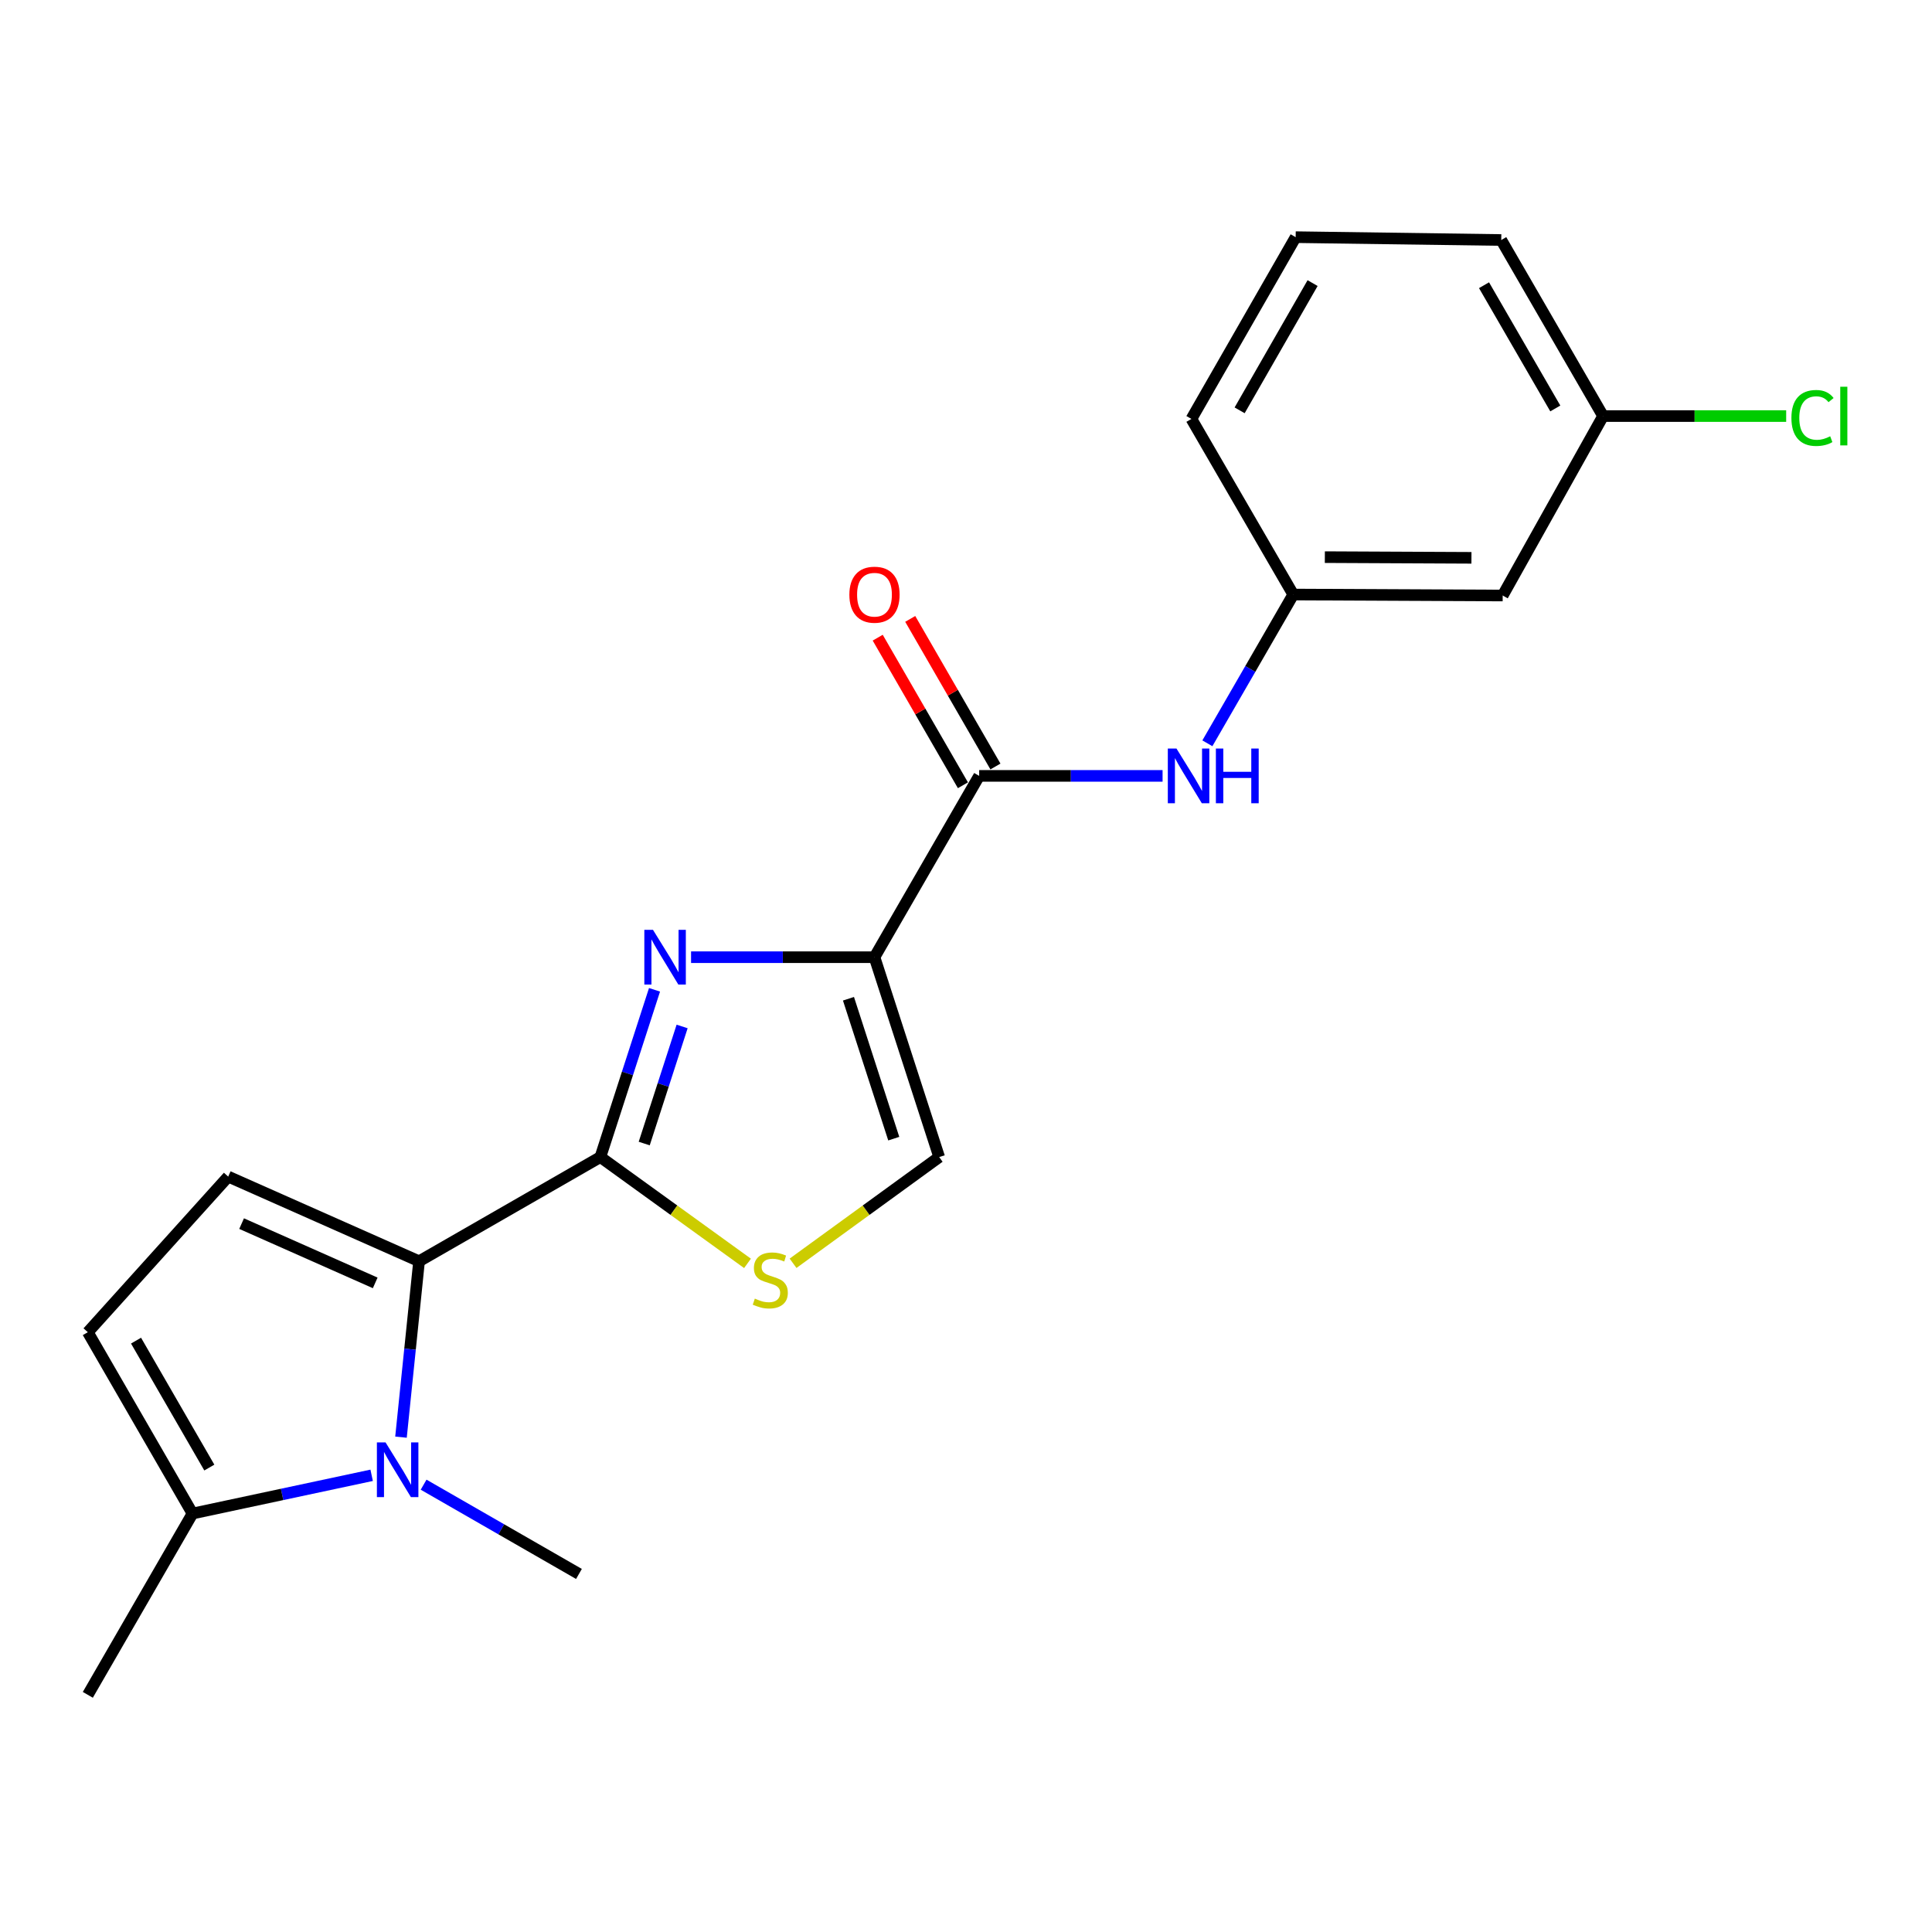 <?xml version='1.0' encoding='iso-8859-1'?>
<svg version='1.1' baseProfile='full'
              xmlns='http://www.w3.org/2000/svg'
                      xmlns:rdkit='http://www.rdkit.org/xml'
                      xmlns:xlink='http://www.w3.org/1999/xlink'
                  xml:space='preserve'
width='1000px' height='1000px' viewBox='0 0 1000 1000'>
<!-- END OF HEADER -->
<rect style='opacity:1.0;fill:#FFFFFF;stroke:none' width='1000' height='1000' x='0' y='0'> </rect>
<path class='bond-0' d='M 452.632,495.444 L 405.163,495.444' style='fill:none;fill-rule:evenodd;stroke:#000000;stroke-width:6px;stroke-linecap:butt;stroke-linejoin:miter;stroke-opacity:1' />
<path class='bond-0' d='M 405.163,495.444 L 357.693,495.444' style='fill:none;fill-rule:evenodd;stroke:#0000FF;stroke-width:6px;stroke-linecap:butt;stroke-linejoin:miter;stroke-opacity:1' />
<path class='bond-4' d='M 452.632,495.444 L 506.821,401.599' style='fill:none;fill-rule:evenodd;stroke:#000000;stroke-width:6px;stroke-linecap:butt;stroke-linejoin:miter;stroke-opacity:1' />
<path class='bond-7' d='M 452.632,495.444 L 486.124,598.898' style='fill:none;fill-rule:evenodd;stroke:#000000;stroke-width:6px;stroke-linecap:butt;stroke-linejoin:miter;stroke-opacity:1' />
<path class='bond-7' d='M 439.166,516.948 L 462.61,589.366' style='fill:none;fill-rule:evenodd;stroke:#000000;stroke-width:6px;stroke-linecap:butt;stroke-linejoin:miter;stroke-opacity:1' />
<path class='bond-1' d='M 338.779,512.322 L 324.766,555.61' style='fill:none;fill-rule:evenodd;stroke:#0000FF;stroke-width:6px;stroke-linecap:butt;stroke-linejoin:miter;stroke-opacity:1' />
<path class='bond-1' d='M 324.766,555.61 L 310.752,598.898' style='fill:none;fill-rule:evenodd;stroke:#000000;stroke-width:6px;stroke-linecap:butt;stroke-linejoin:miter;stroke-opacity:1' />
<path class='bond-1' d='M 353.065,531.294 L 343.255,561.596' style='fill:none;fill-rule:evenodd;stroke:#0000FF;stroke-width:6px;stroke-linecap:butt;stroke-linejoin:miter;stroke-opacity:1' />
<path class='bond-1' d='M 343.255,561.596 L 333.446,591.897' style='fill:none;fill-rule:evenodd;stroke:#000000;stroke-width:6px;stroke-linecap:butt;stroke-linejoin:miter;stroke-opacity:1' />
<path class='bond-2' d='M 310.752,598.898 L 216.907,652.828' style='fill:none;fill-rule:evenodd;stroke:#000000;stroke-width:6px;stroke-linecap:butt;stroke-linejoin:miter;stroke-opacity:1' />
<path class='bond-21' d='M 310.752,598.898 L 348.831,626.408' style='fill:none;fill-rule:evenodd;stroke:#000000;stroke-width:6px;stroke-linecap:butt;stroke-linejoin:miter;stroke-opacity:1' />
<path class='bond-21' d='M 348.831,626.408 L 386.91,653.918' style='fill:none;fill-rule:evenodd;stroke:#CCCC00;stroke-width:6px;stroke-linecap:butt;stroke-linejoin:miter;stroke-opacity:1' />
<path class='bond-3' d='M 216.907,652.828 L 212.229,698.349' style='fill:none;fill-rule:evenodd;stroke:#000000;stroke-width:6px;stroke-linecap:butt;stroke-linejoin:miter;stroke-opacity:1' />
<path class='bond-3' d='M 212.229,698.349 L 207.552,743.869' style='fill:none;fill-rule:evenodd;stroke:#0000FF;stroke-width:6px;stroke-linecap:butt;stroke-linejoin:miter;stroke-opacity:1' />
<path class='bond-6' d='M 216.907,652.828 L 118.117,609.004' style='fill:none;fill-rule:evenodd;stroke:#000000;stroke-width:6px;stroke-linecap:butt;stroke-linejoin:miter;stroke-opacity:1' />
<path class='bond-6' d='M 194.208,664.019 L 125.055,633.342' style='fill:none;fill-rule:evenodd;stroke:#000000;stroke-width:6px;stroke-linecap:butt;stroke-linejoin:miter;stroke-opacity:1' />
<path class='bond-8' d='M 192.364,763.613 L 146.004,773.508' style='fill:none;fill-rule:evenodd;stroke:#0000FF;stroke-width:6px;stroke-linecap:butt;stroke-linejoin:miter;stroke-opacity:1' />
<path class='bond-8' d='M 146.004,773.508 L 99.643,783.404' style='fill:none;fill-rule:evenodd;stroke:#000000;stroke-width:6px;stroke-linecap:butt;stroke-linejoin:miter;stroke-opacity:1' />
<path class='bond-15' d='M 219.264,768.468 L 259.464,791.57' style='fill:none;fill-rule:evenodd;stroke:#0000FF;stroke-width:6px;stroke-linecap:butt;stroke-linejoin:miter;stroke-opacity:1' />
<path class='bond-15' d='M 259.464,791.57 L 299.664,814.671' style='fill:none;fill-rule:evenodd;stroke:#000000;stroke-width:6px;stroke-linecap:butt;stroke-linejoin:miter;stroke-opacity:1' />
<path class='bond-10' d='M 506.821,401.599 L 554.285,401.599' style='fill:none;fill-rule:evenodd;stroke:#000000;stroke-width:6px;stroke-linecap:butt;stroke-linejoin:miter;stroke-opacity:1' />
<path class='bond-10' d='M 554.285,401.599 L 601.749,401.599' style='fill:none;fill-rule:evenodd;stroke:#0000FF;stroke-width:6px;stroke-linecap:butt;stroke-linejoin:miter;stroke-opacity:1' />
<path class='bond-12' d='M 515.236,396.74 L 493.184,358.542' style='fill:none;fill-rule:evenodd;stroke:#000000;stroke-width:6px;stroke-linecap:butt;stroke-linejoin:miter;stroke-opacity:1' />
<path class='bond-12' d='M 493.184,358.542 L 471.133,320.343' style='fill:none;fill-rule:evenodd;stroke:#FF0000;stroke-width:6px;stroke-linecap:butt;stroke-linejoin:miter;stroke-opacity:1' />
<path class='bond-12' d='M 498.405,406.457 L 476.354,368.258' style='fill:none;fill-rule:evenodd;stroke:#000000;stroke-width:6px;stroke-linecap:butt;stroke-linejoin:miter;stroke-opacity:1' />
<path class='bond-12' d='M 476.354,368.258 L 454.302,330.059' style='fill:none;fill-rule:evenodd;stroke:#FF0000;stroke-width:6px;stroke-linecap:butt;stroke-linejoin:miter;stroke-opacity:1' />
<path class='bond-5' d='M 410.484,653.874 L 448.304,626.386' style='fill:none;fill-rule:evenodd;stroke:#CCCC00;stroke-width:6px;stroke-linecap:butt;stroke-linejoin:miter;stroke-opacity:1' />
<path class='bond-5' d='M 448.304,626.386 L 486.124,598.898' style='fill:none;fill-rule:evenodd;stroke:#000000;stroke-width:6px;stroke-linecap:butt;stroke-linejoin:miter;stroke-opacity:1' />
<path class='bond-9' d='M 118.117,609.004 L 45.455,689.548' style='fill:none;fill-rule:evenodd;stroke:#000000;stroke-width:6px;stroke-linecap:butt;stroke-linejoin:miter;stroke-opacity:1' />
<path class='bond-17' d='M 99.643,783.404 L 45.455,877.249' style='fill:none;fill-rule:evenodd;stroke:#000000;stroke-width:6px;stroke-linecap:butt;stroke-linejoin:miter;stroke-opacity:1' />
<path class='bond-22' d='M 99.643,783.404 L 45.455,689.548' style='fill:none;fill-rule:evenodd;stroke:#000000;stroke-width:6px;stroke-linecap:butt;stroke-linejoin:miter;stroke-opacity:1' />
<path class='bond-22' d='M 108.345,759.608 L 70.413,693.909' style='fill:none;fill-rule:evenodd;stroke:#000000;stroke-width:6px;stroke-linecap:butt;stroke-linejoin:miter;stroke-opacity:1' />
<path class='bond-11' d='M 624.937,384.729 L 647.162,346.23' style='fill:none;fill-rule:evenodd;stroke:#0000FF;stroke-width:6px;stroke-linecap:butt;stroke-linejoin:miter;stroke-opacity:1' />
<path class='bond-11' d='M 647.162,346.23 L 669.387,307.732' style='fill:none;fill-rule:evenodd;stroke:#000000;stroke-width:6px;stroke-linecap:butt;stroke-linejoin:miter;stroke-opacity:1' />
<path class='bond-13' d='M 669.387,307.732 L 777.787,308.239' style='fill:none;fill-rule:evenodd;stroke:#000000;stroke-width:6px;stroke-linecap:butt;stroke-linejoin:miter;stroke-opacity:1' />
<path class='bond-13' d='M 685.738,288.374 L 761.618,288.729' style='fill:none;fill-rule:evenodd;stroke:#000000;stroke-width:6px;stroke-linecap:butt;stroke-linejoin:miter;stroke-opacity:1' />
<path class='bond-19' d='M 669.387,307.732 L 616.678,216.834' style='fill:none;fill-rule:evenodd;stroke:#000000;stroke-width:6px;stroke-linecap:butt;stroke-linejoin:miter;stroke-opacity:1' />
<path class='bond-14' d='M 777.787,308.239 L 829.751,215.355' style='fill:none;fill-rule:evenodd;stroke:#000000;stroke-width:6px;stroke-linecap:butt;stroke-linejoin:miter;stroke-opacity:1' />
<path class='bond-16' d='M 829.751,215.355 L 877.136,215.355' style='fill:none;fill-rule:evenodd;stroke:#000000;stroke-width:6px;stroke-linecap:butt;stroke-linejoin:miter;stroke-opacity:1' />
<path class='bond-16' d='M 877.136,215.355 L 924.521,215.355' style='fill:none;fill-rule:evenodd;stroke:#00CC00;stroke-width:6px;stroke-linecap:butt;stroke-linejoin:miter;stroke-opacity:1' />
<path class='bond-23' d='M 829.751,215.355 L 777.042,124.23' style='fill:none;fill-rule:evenodd;stroke:#000000;stroke-width:6px;stroke-linecap:butt;stroke-linejoin:miter;stroke-opacity:1' />
<path class='bond-23' d='M 805.022,211.417 L 768.126,147.63' style='fill:none;fill-rule:evenodd;stroke:#000000;stroke-width:6px;stroke-linecap:butt;stroke-linejoin:miter;stroke-opacity:1' />
<path class='bond-18' d='M 670.629,122.751 L 616.678,216.834' style='fill:none;fill-rule:evenodd;stroke:#000000;stroke-width:6px;stroke-linecap:butt;stroke-linejoin:miter;stroke-opacity:1' />
<path class='bond-18' d='M 679.395,146.531 L 641.629,212.389' style='fill:none;fill-rule:evenodd;stroke:#000000;stroke-width:6px;stroke-linecap:butt;stroke-linejoin:miter;stroke-opacity:1' />
<path class='bond-20' d='M 670.629,122.751 L 777.042,124.23' style='fill:none;fill-rule:evenodd;stroke:#000000;stroke-width:6px;stroke-linecap:butt;stroke-linejoin:miter;stroke-opacity:1' />
<path  class='atom-1' d='M 337.984 481.284
L 347.264 496.284
Q 348.184 497.764, 349.664 500.444
Q 351.144 503.124, 351.224 503.284
L 351.224 481.284
L 354.984 481.284
L 354.984 509.604
L 351.104 509.604
L 341.144 493.204
Q 339.984 491.284, 338.744 489.084
Q 337.544 486.884, 337.184 486.204
L 337.184 509.604
L 333.504 509.604
L 333.504 481.284
L 337.984 481.284
' fill='#0000FF'/>
<path  class='atom-4' d='M 199.559 746.581
L 208.839 761.581
Q 209.759 763.061, 211.239 765.741
Q 212.719 768.421, 212.799 768.581
L 212.799 746.581
L 216.559 746.581
L 216.559 774.901
L 212.679 774.901
L 202.719 758.501
Q 201.559 756.581, 200.319 754.381
Q 199.119 752.181, 198.759 751.501
L 198.759 774.901
L 195.079 774.901
L 195.079 746.581
L 199.559 746.581
' fill='#0000FF'/>
<path  class='atom-6' d='M 390.702 672.157
Q 391.022 672.277, 392.342 672.837
Q 393.662 673.397, 395.102 673.757
Q 396.582 674.077, 398.022 674.077
Q 400.702 674.077, 402.262 672.797
Q 403.822 671.477, 403.822 669.197
Q 403.822 667.637, 403.022 666.677
Q 402.262 665.717, 401.062 665.197
Q 399.862 664.677, 397.862 664.077
Q 395.342 663.317, 393.822 662.597
Q 392.342 661.877, 391.262 660.357
Q 390.222 658.837, 390.222 656.277
Q 390.222 652.717, 392.622 650.517
Q 395.062 648.317, 399.862 648.317
Q 403.142 648.317, 406.862 649.877
L 405.942 652.957
Q 402.542 651.557, 399.982 651.557
Q 397.222 651.557, 395.702 652.717
Q 394.182 653.837, 394.222 655.797
Q 394.222 657.317, 394.982 658.237
Q 395.782 659.157, 396.902 659.677
Q 398.062 660.197, 399.982 660.797
Q 402.542 661.597, 404.062 662.397
Q 405.582 663.197, 406.662 664.837
Q 407.782 666.437, 407.782 669.197
Q 407.782 673.117, 405.142 675.237
Q 402.542 677.317, 398.182 677.317
Q 395.662 677.317, 393.742 676.757
Q 391.862 676.237, 389.622 675.317
L 390.702 672.157
' fill='#CCCC00'/>
<path  class='atom-11' d='M 608.939 387.439
L 618.219 402.439
Q 619.139 403.919, 620.619 406.599
Q 622.099 409.279, 622.179 409.439
L 622.179 387.439
L 625.939 387.439
L 625.939 415.759
L 622.059 415.759
L 612.099 399.359
Q 610.939 397.439, 609.699 395.239
Q 608.499 393.039, 608.139 392.359
L 608.139 415.759
L 604.459 415.759
L 604.459 387.439
L 608.939 387.439
' fill='#0000FF'/>
<path  class='atom-11' d='M 629.339 387.439
L 633.179 387.439
L 633.179 399.479
L 647.659 399.479
L 647.659 387.439
L 651.499 387.439
L 651.499 415.759
L 647.659 415.759
L 647.659 402.679
L 633.179 402.679
L 633.179 415.759
L 629.339 415.759
L 629.339 387.439
' fill='#0000FF'/>
<path  class='atom-13' d='M 439.632 307.812
Q 439.632 301.012, 442.992 297.212
Q 446.352 293.412, 452.632 293.412
Q 458.912 293.412, 462.272 297.212
Q 465.632 301.012, 465.632 307.812
Q 465.632 314.692, 462.232 318.612
Q 458.832 322.492, 452.632 322.492
Q 446.392 322.492, 442.992 318.612
Q 439.632 314.732, 439.632 307.812
M 452.632 319.292
Q 456.952 319.292, 459.272 316.412
Q 461.632 313.492, 461.632 307.812
Q 461.632 302.252, 459.272 299.452
Q 456.952 296.612, 452.632 296.612
Q 448.312 296.612, 445.952 299.412
Q 443.632 302.212, 443.632 307.812
Q 443.632 313.532, 445.952 316.412
Q 448.312 319.292, 452.632 319.292
' fill='#FF0000'/>
<path  class='atom-17' d='M 927.231 216.335
Q 927.231 209.295, 930.511 205.615
Q 933.831 201.895, 940.111 201.895
Q 945.951 201.895, 949.071 206.015
L 946.431 208.175
Q 944.151 205.175, 940.111 205.175
Q 935.831 205.175, 933.551 208.055
Q 931.311 210.895, 931.311 216.335
Q 931.311 221.935, 933.631 224.815
Q 935.991 227.695, 940.551 227.695
Q 943.671 227.695, 947.311 225.815
L 948.431 228.815
Q 946.951 229.775, 944.711 230.335
Q 942.471 230.895, 939.991 230.895
Q 933.831 230.895, 930.511 227.135
Q 927.231 223.375, 927.231 216.335
' fill='#00CC00'/>
<path  class='atom-17' d='M 952.511 200.175
L 956.191 200.175
L 956.191 230.535
L 952.511 230.535
L 952.511 200.175
' fill='#00CC00'/>
</svg>

